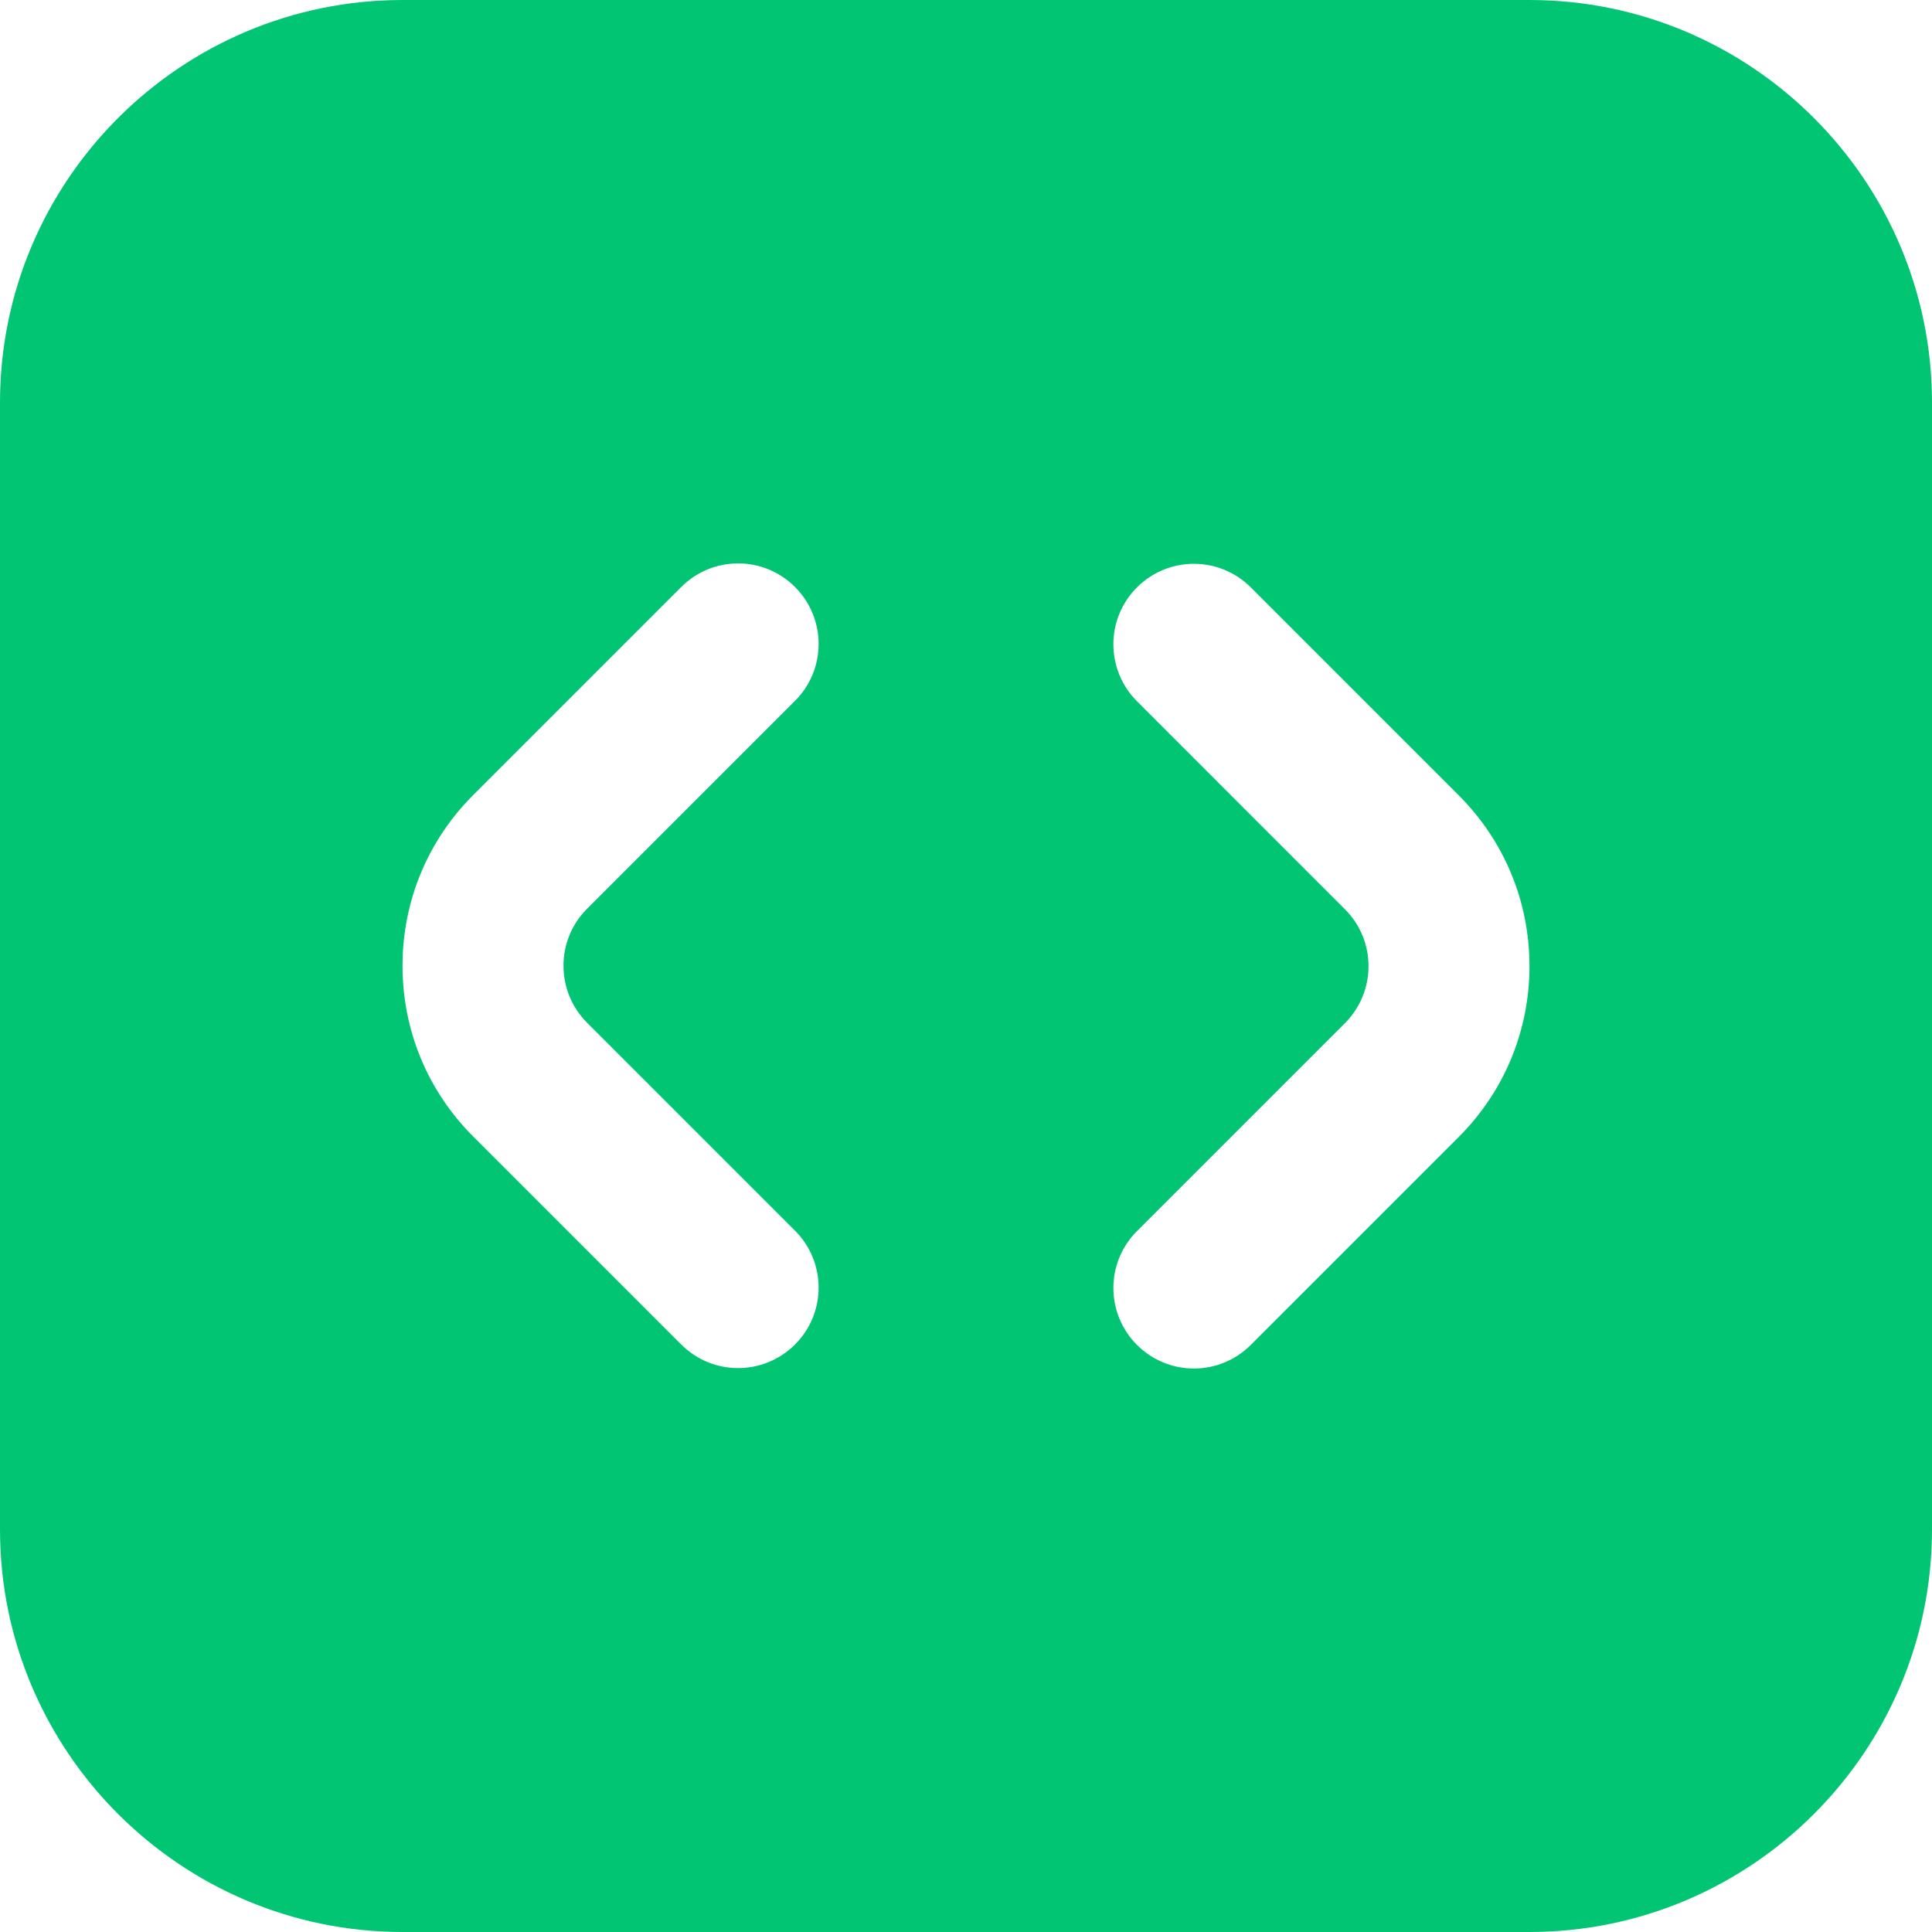 <svg width="32" height="32" viewBox="0 0 32 32" fill="none" xmlns="http://www.w3.org/2000/svg">
<g clip-path="url(#clip0_3081_18697)">
<path d="M25.333 0H6.667C2.991 0 0 2.991 0 6.667V25.333C0 29.009 2.991 32 6.667 32H25.333C29.009 32 32 29.009 32 25.333V6.667C32 2.991 29.009 0 25.333 0ZM9.724 16.94L13.168 20.384C13.689 20.905 13.689 21.748 13.168 22.269C12.908 22.529 12.567 22.66 12.225 22.66C11.884 22.66 11.543 22.529 11.283 22.269L7.839 18.825C7.083 18.071 6.667 17.065 6.667 15.996C6.667 14.927 7.083 13.923 7.839 13.167L11.283 9.723C11.804 9.201 12.647 9.201 13.168 9.723C13.689 10.244 13.689 11.087 13.168 11.608L9.724 15.052C9.472 15.304 9.333 15.639 9.333 15.995C9.333 16.351 9.472 16.688 9.724 16.94ZM24.161 18.832L20.717 22.276C20.457 22.536 20.116 22.667 19.775 22.667C19.433 22.667 19.092 22.536 18.832 22.276C18.311 21.755 18.311 20.912 18.832 20.391L22.276 16.947C22.527 16.695 22.667 16.36 22.667 16.003C22.667 15.645 22.528 15.312 22.276 15.06L18.832 11.615C18.311 11.093 18.311 10.249 18.832 9.729C19.353 9.208 20.196 9.208 20.717 9.729L24.161 13.173C24.916 13.928 25.333 14.933 25.333 16.001C25.333 17.069 24.917 18.076 24.161 18.832Z" fill="#02C573"/>
</g>
<defs>
<clipPath id="clip0_3081_18697">
<rect width="32" height="32" fill="white"/>
</clipPath>
</defs>
</svg>
